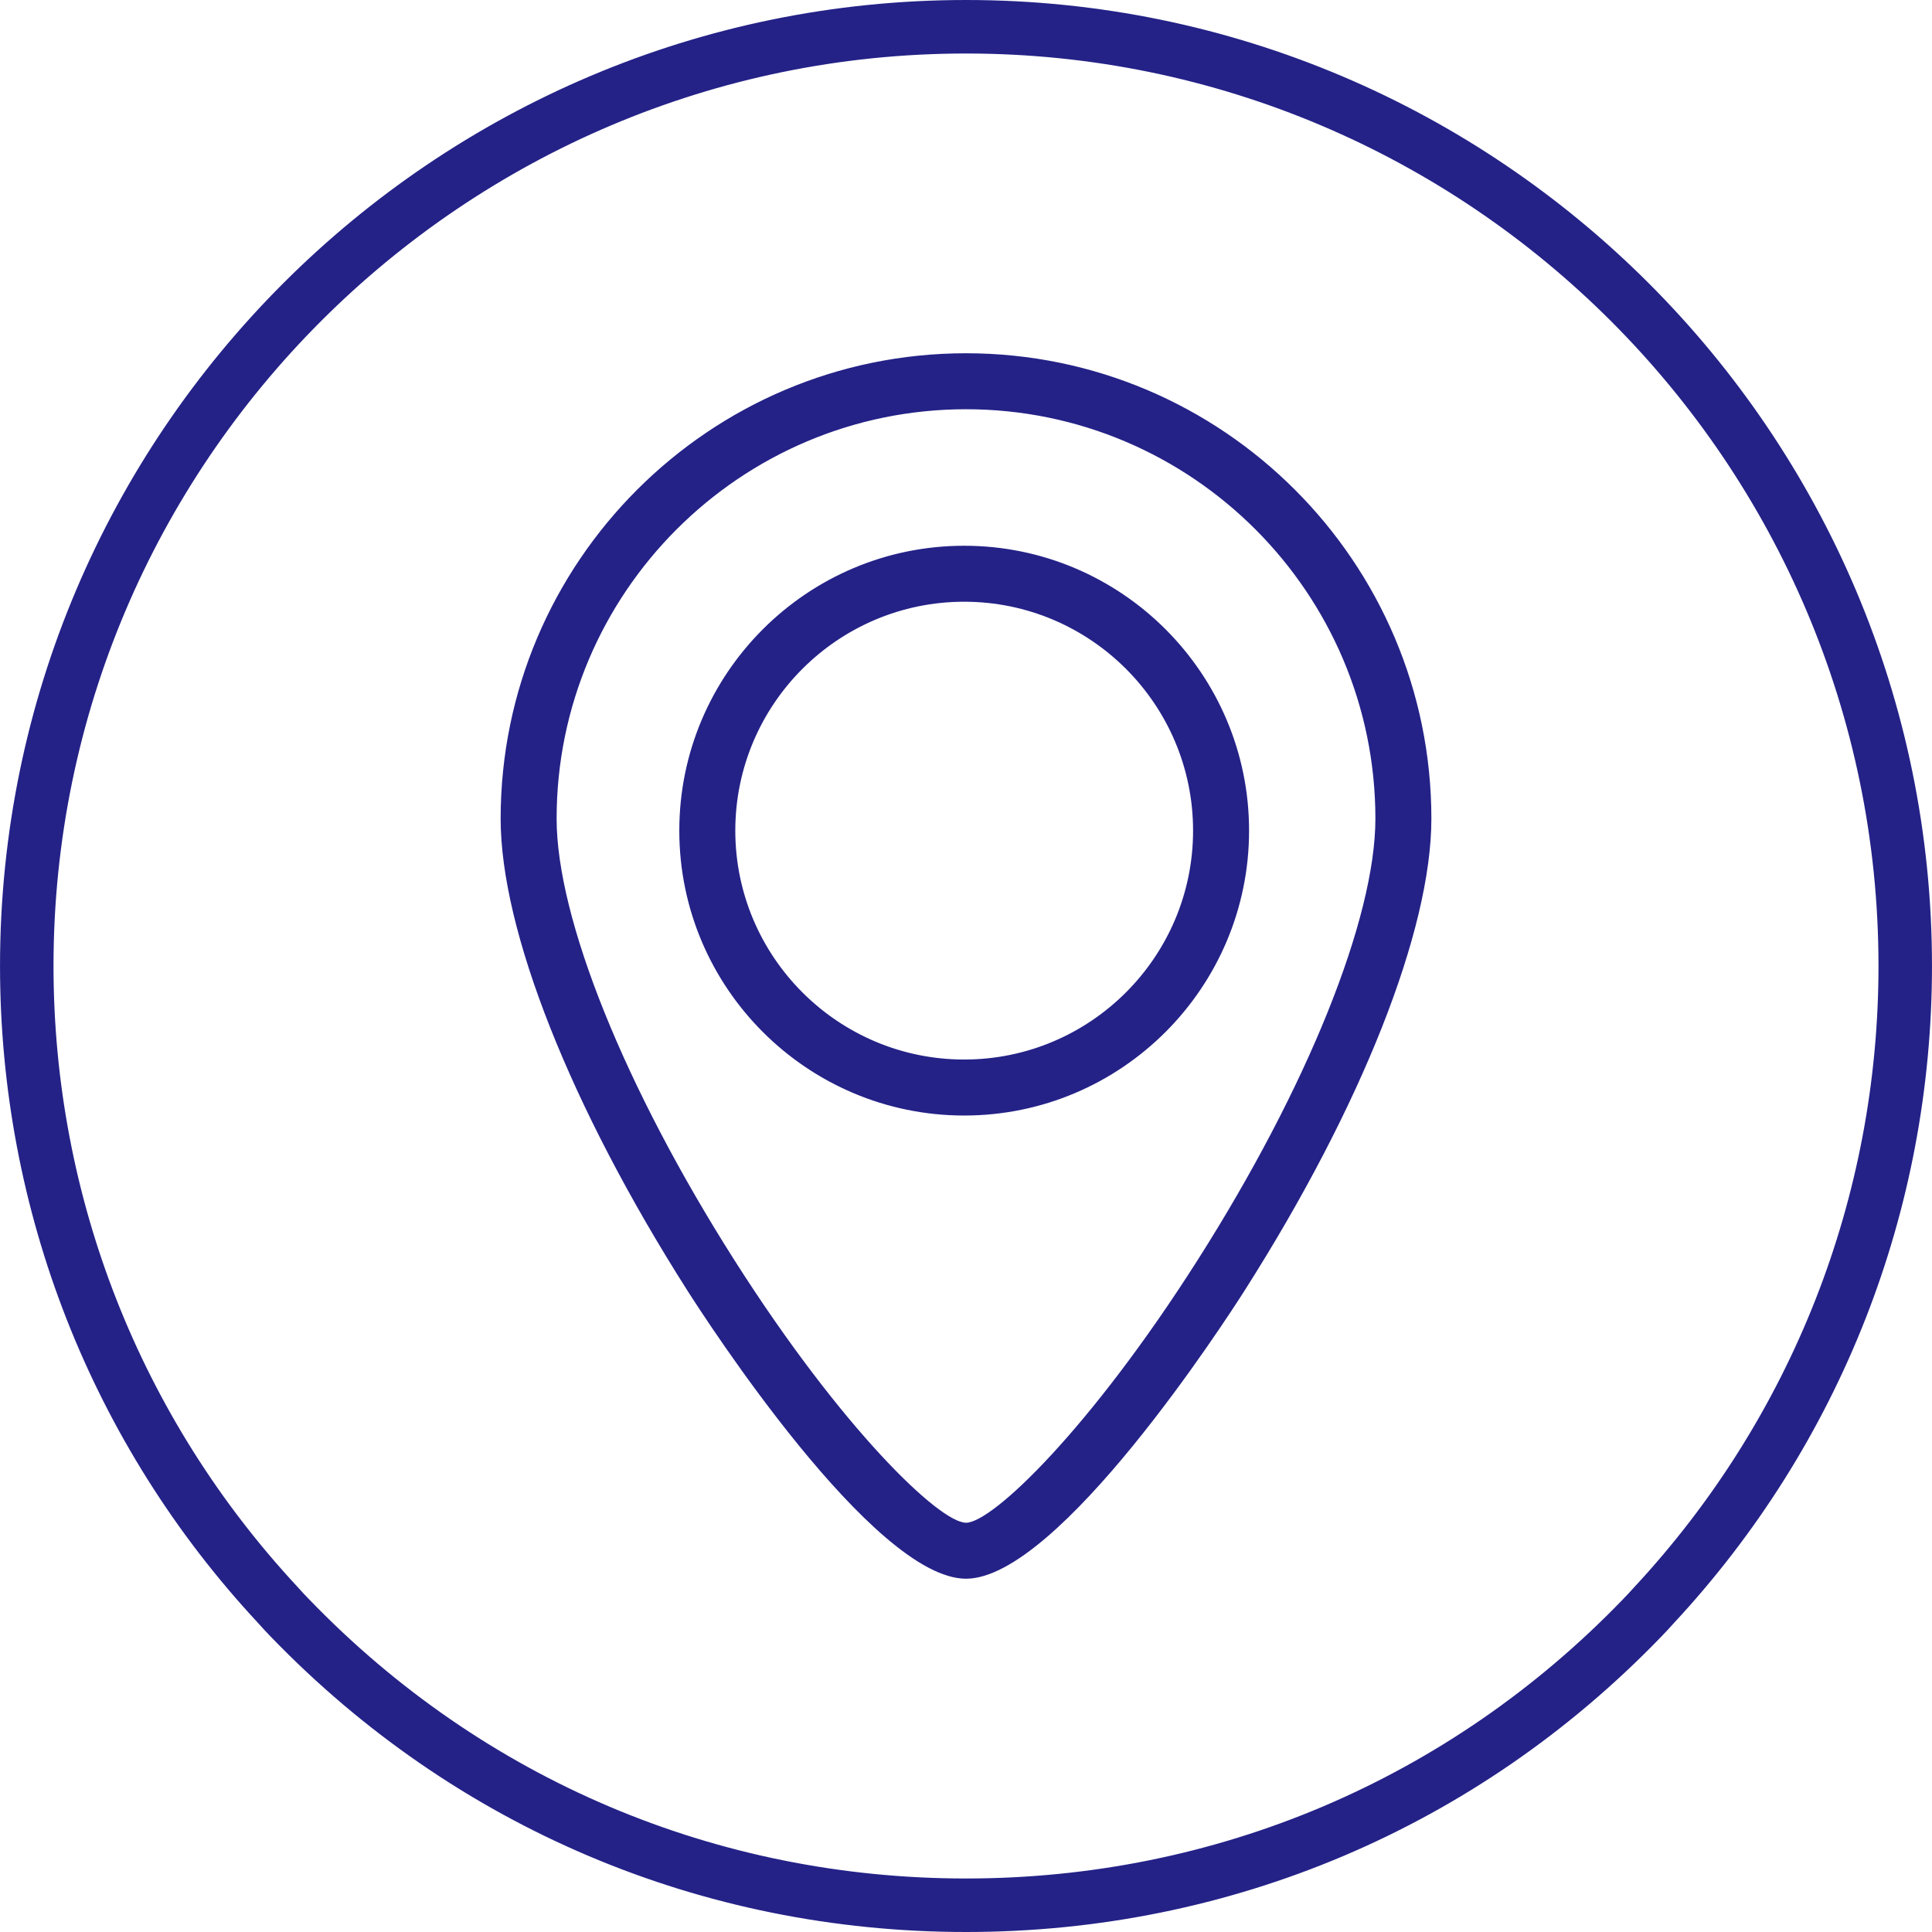 <?xml version="1.0" encoding="UTF-8"?>
<!DOCTYPE svg PUBLIC "-//W3C//DTD SVG 1.1//EN" "http://www.w3.org/Graphics/SVG/1.1/DTD/svg11.dtd">
<!-- Creator: CorelDRAW X8 -->
<svg xmlns="http://www.w3.org/2000/svg" xml:space="preserve" width="353px" height="353px" version="1.1" style="shape-rendering:geometricPrecision; text-rendering:geometricPrecision; image-rendering:optimizeQuality; fill-rule:evenodd; clip-rule:evenodd"
viewBox="0 0 104883 104885"
 xmlns:xlink="http://www.w3.org/1999/xlink">
 <defs>
  <style type="text/css">
   <![CDATA[
    .fil0 {fill:#242287;fill-rule:nonzero}
   ]]>
  </style>
 </defs>
 <g id="Capa_x0020_1">
  <path class="fil0" d="M52445 2442c-27573,0 -50004,22428 -50004,49998 0,12666 4745,24747 13361,34016 227,254 445,486 669,715 9510,9850 22284,15273 35974,15273 13685,0 26457,-5423 35966,-15269 227,-233 443,-465 657,-704 8630,-9283 13375,-21364 13375,-34031 0,-27570 -22430,-49998 -49998,-49998zm0 101979c-14232,0 -27511,-5636 -37395,-15873 -241,-248 -480,-501 -711,-763 -8942,-9618 -13875,-22175 -13875,-35345 0,-28660 23318,-51976 51981,-51976 28658,0 51975,23316 51975,51976 0,13170 -4934,25728 -13891,35362 -217,245 -455,500 -698,749 -9881,10234 -23160,15870 -37386,15870z"/>
  <path class="fil0" d="M52445 2905c-27317,0 -49541,22221 -49541,49535 0,12549 4702,24517 13238,33700 228,256 443,485 660,707 9422,9759 22080,15133 35643,15133 13557,0 26213,-5371 35633,-15128 222,-227 435,-456 644,-690 8550,-9199 13257,-21172 13257,-33722 0,-27314 -22222,-49535 -49534,-49535zm0 100003c-13816,0 -26712,-5475 -36308,-15414 -226,-232 -449,-470 -680,-731 -8690,-9348 -13480,-21539 -13480,-34323 0,-27825 22639,-50462 50468,-50462 27824,0 50461,22637 50461,50462 0,12785 -4794,24983 -13498,34347 -213,237 -433,472 -663,711 -9596,9936 -22488,15410 -36300,15410zm0 -101981c-28408,0 -51518,23109 -51518,51513 0,13051 4884,25491 13751,35029 235,265 469,513 705,757 9795,10145 22957,15731 37062,15731 14099,0 27259,-5584 37053,-15727 239,-248 471,-496 686,-737 8883,-9555 13772,-22001 13772,-35053 0,-28404 -23107,-51513 -51511,-51513zm0 103958c-14358,0 -27756,-5688 -37729,-16015 -244,-252 -487,-511 -724,-779 -9021,-9700 -13992,-22365 -13992,-35651 0,-28916 23526,-52440 52445,-52440 28914,0 52438,23524 52438,52440 0,13287 -4976,25957 -14014,35677 -216,242 -457,503 -706,758 -9970,10323 -23365,16010 -37718,16010z"/>
  <path class="fil0" d="M52343 32502c-6943,0 -12591,5649 -12591,12591 0,6944 5648,12590 12591,12590 6942,0 12591,-5646 12591,-12590 0,-6942 -5649,-12591 -12591,-12591zm0 27892c-8437,0 -15301,-6864 -15301,-15301 0,-8437 6864,-15301 15301,-15301 8437,0 15301,6864 15301,15301 0,8437 -6864,15301 -15301,15301zm99 -38340c-12346,0 -22390,10044 -22390,22390 0,5453 3710,14673 9682,24061 5945,9349 11200,14327 12708,14327 1507,0 6762,-4978 12707,-14327 5972,-9388 9682,-18608 9682,-24061 0,-12346 -10044,-22390 -22389,-22390zm0 63488c-4943,0 -13980,-13987 -14996,-15582 -6326,-9949 -10104,-19487 -10104,-25516 0,-13839 11259,-25100 25100,-25100 13840,0 25099,11261 25099,25100 0,6029 -3778,15567 -10106,25516 -1013,1595 -10052,15582 -14993,15582z"/>
  <path class="fil0" d="M52343 32667c-6851,0 -12426,5575 -12426,12426 0,6852 5575,12427 12426,12427 6852,0 12426,-5575 12426,-12427 0,-6851 -5574,-12426 -12426,-12426zm0 25182c-7033,0 -12756,-5722 -12756,-12756 0,-7033 5723,-12756 12756,-12756 7034,0 12756,5723 12756,12756 0,7034 -5722,12756 -12756,12756zm0 -27892c-8346,0 -15136,6790 -15136,15136 0,8347 6790,15137 15136,15137 8347,0 15136,-6790 15136,-15137 0,-8346 -6789,-15136 -15136,-15136zm0 30603c-8528,0 -15466,-6938 -15466,-15467 0,-8528 6938,-15465 15466,-15465 8528,0 15466,6937 15466,15465 0,8529 -6938,15467 -15466,15467zm99 -38343c-12255,0 -22225,9973 -22225,22227 0,5423 3700,14608 9655,23973 5836,9175 11137,14250 12570,14250 1432,0 6732,-5075 12568,-14250 5956,-9364 9657,-18550 9657,-23973 0,-12254 -9971,-22227 -22225,-22227zm0 60780c-1774,0 -7189,-5506 -12848,-14402 -5988,-9416 -9707,-18670 -9707,-24151 0,-12437 10119,-22556 22555,-22556 12435,0 22554,10119 22554,22556 0,5482 -3721,14736 -9708,24151 -5658,8896 -11074,14402 -12846,14402zm0 -63489c-13749,0 -24934,11187 -24934,24936 0,6000 3767,15504 10078,25428 1009,1587 10001,15504 14856,15504 4854,0 13845,-13917 14855,-15504 6311,-9924 10080,-19430 10080,-25428 0,-13749 -11186,-24936 -24935,-24936zm0 66198c-5031,0 -14115,-14056 -15134,-15657 -6344,-9974 -10130,-19545 -10130,-25605 0,-13931 11333,-25266 25264,-25266 13930,0 25264,11335 25264,25266 0,6057 -3787,15630 -10131,25605 -1019,1601 -10103,15657 -15133,15657z"/>
 </g>
</svg>
